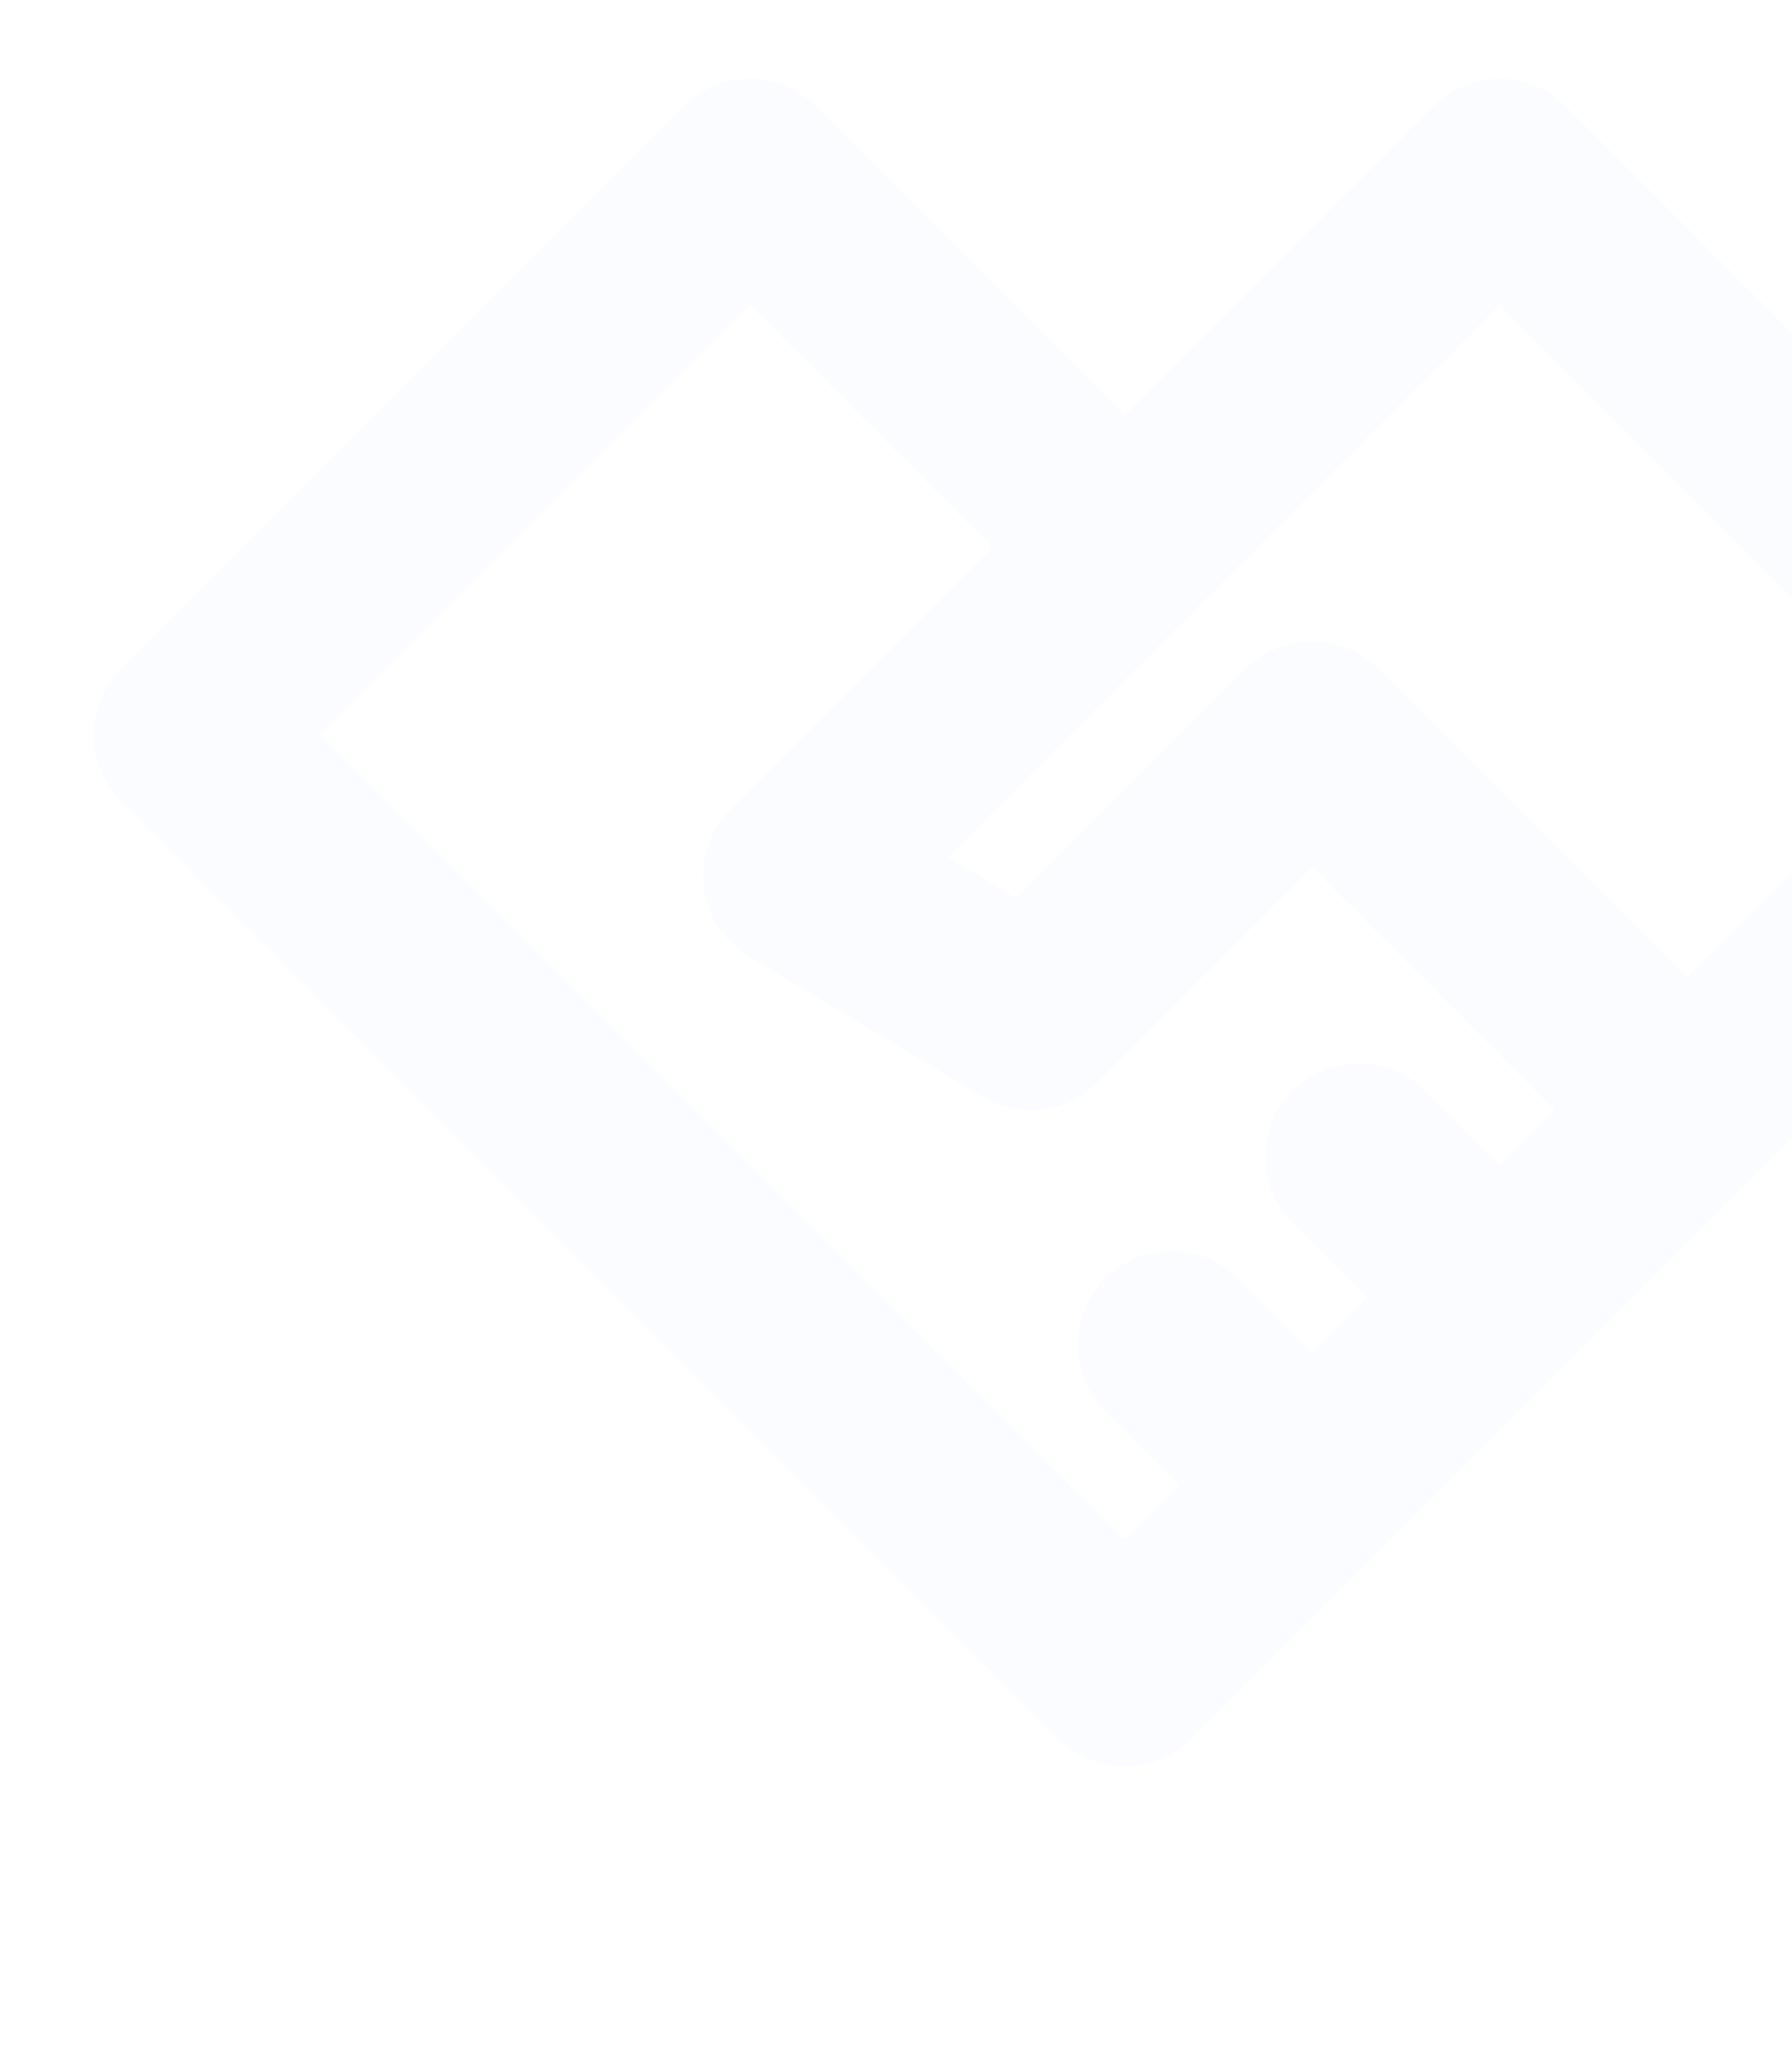 <svg width="239" height="273" viewBox="0 0 239 273" fill="none" xmlns="http://www.w3.org/2000/svg">
<g opacity="0.08">
<path d="M150 223L225 148L200 173L175 198L150 223ZM150 223L25 98L100 23L150 73" stroke="#BCDFFB" stroke-width="25" stroke-linecap="round" stroke-linejoin="round"/>
<path d="M106.25 116.75L200 23L275 98L225 148L175 98L137.5 135.5L106.25 116.75ZM106.25 116.75L150 73" stroke="#BCDFFB" stroke-width="25" stroke-linecap="round" stroke-linejoin="round"/>
<path d="M175 198L156.25 179.25" stroke="#BCDFFB" stroke-width="25" stroke-linecap="round" stroke-linejoin="round"/>
<path d="M200 173L181.25 154.25" stroke="#BCDFFB" stroke-width="25" stroke-linecap="round" stroke-linejoin="round"/>
</g>
</svg>
